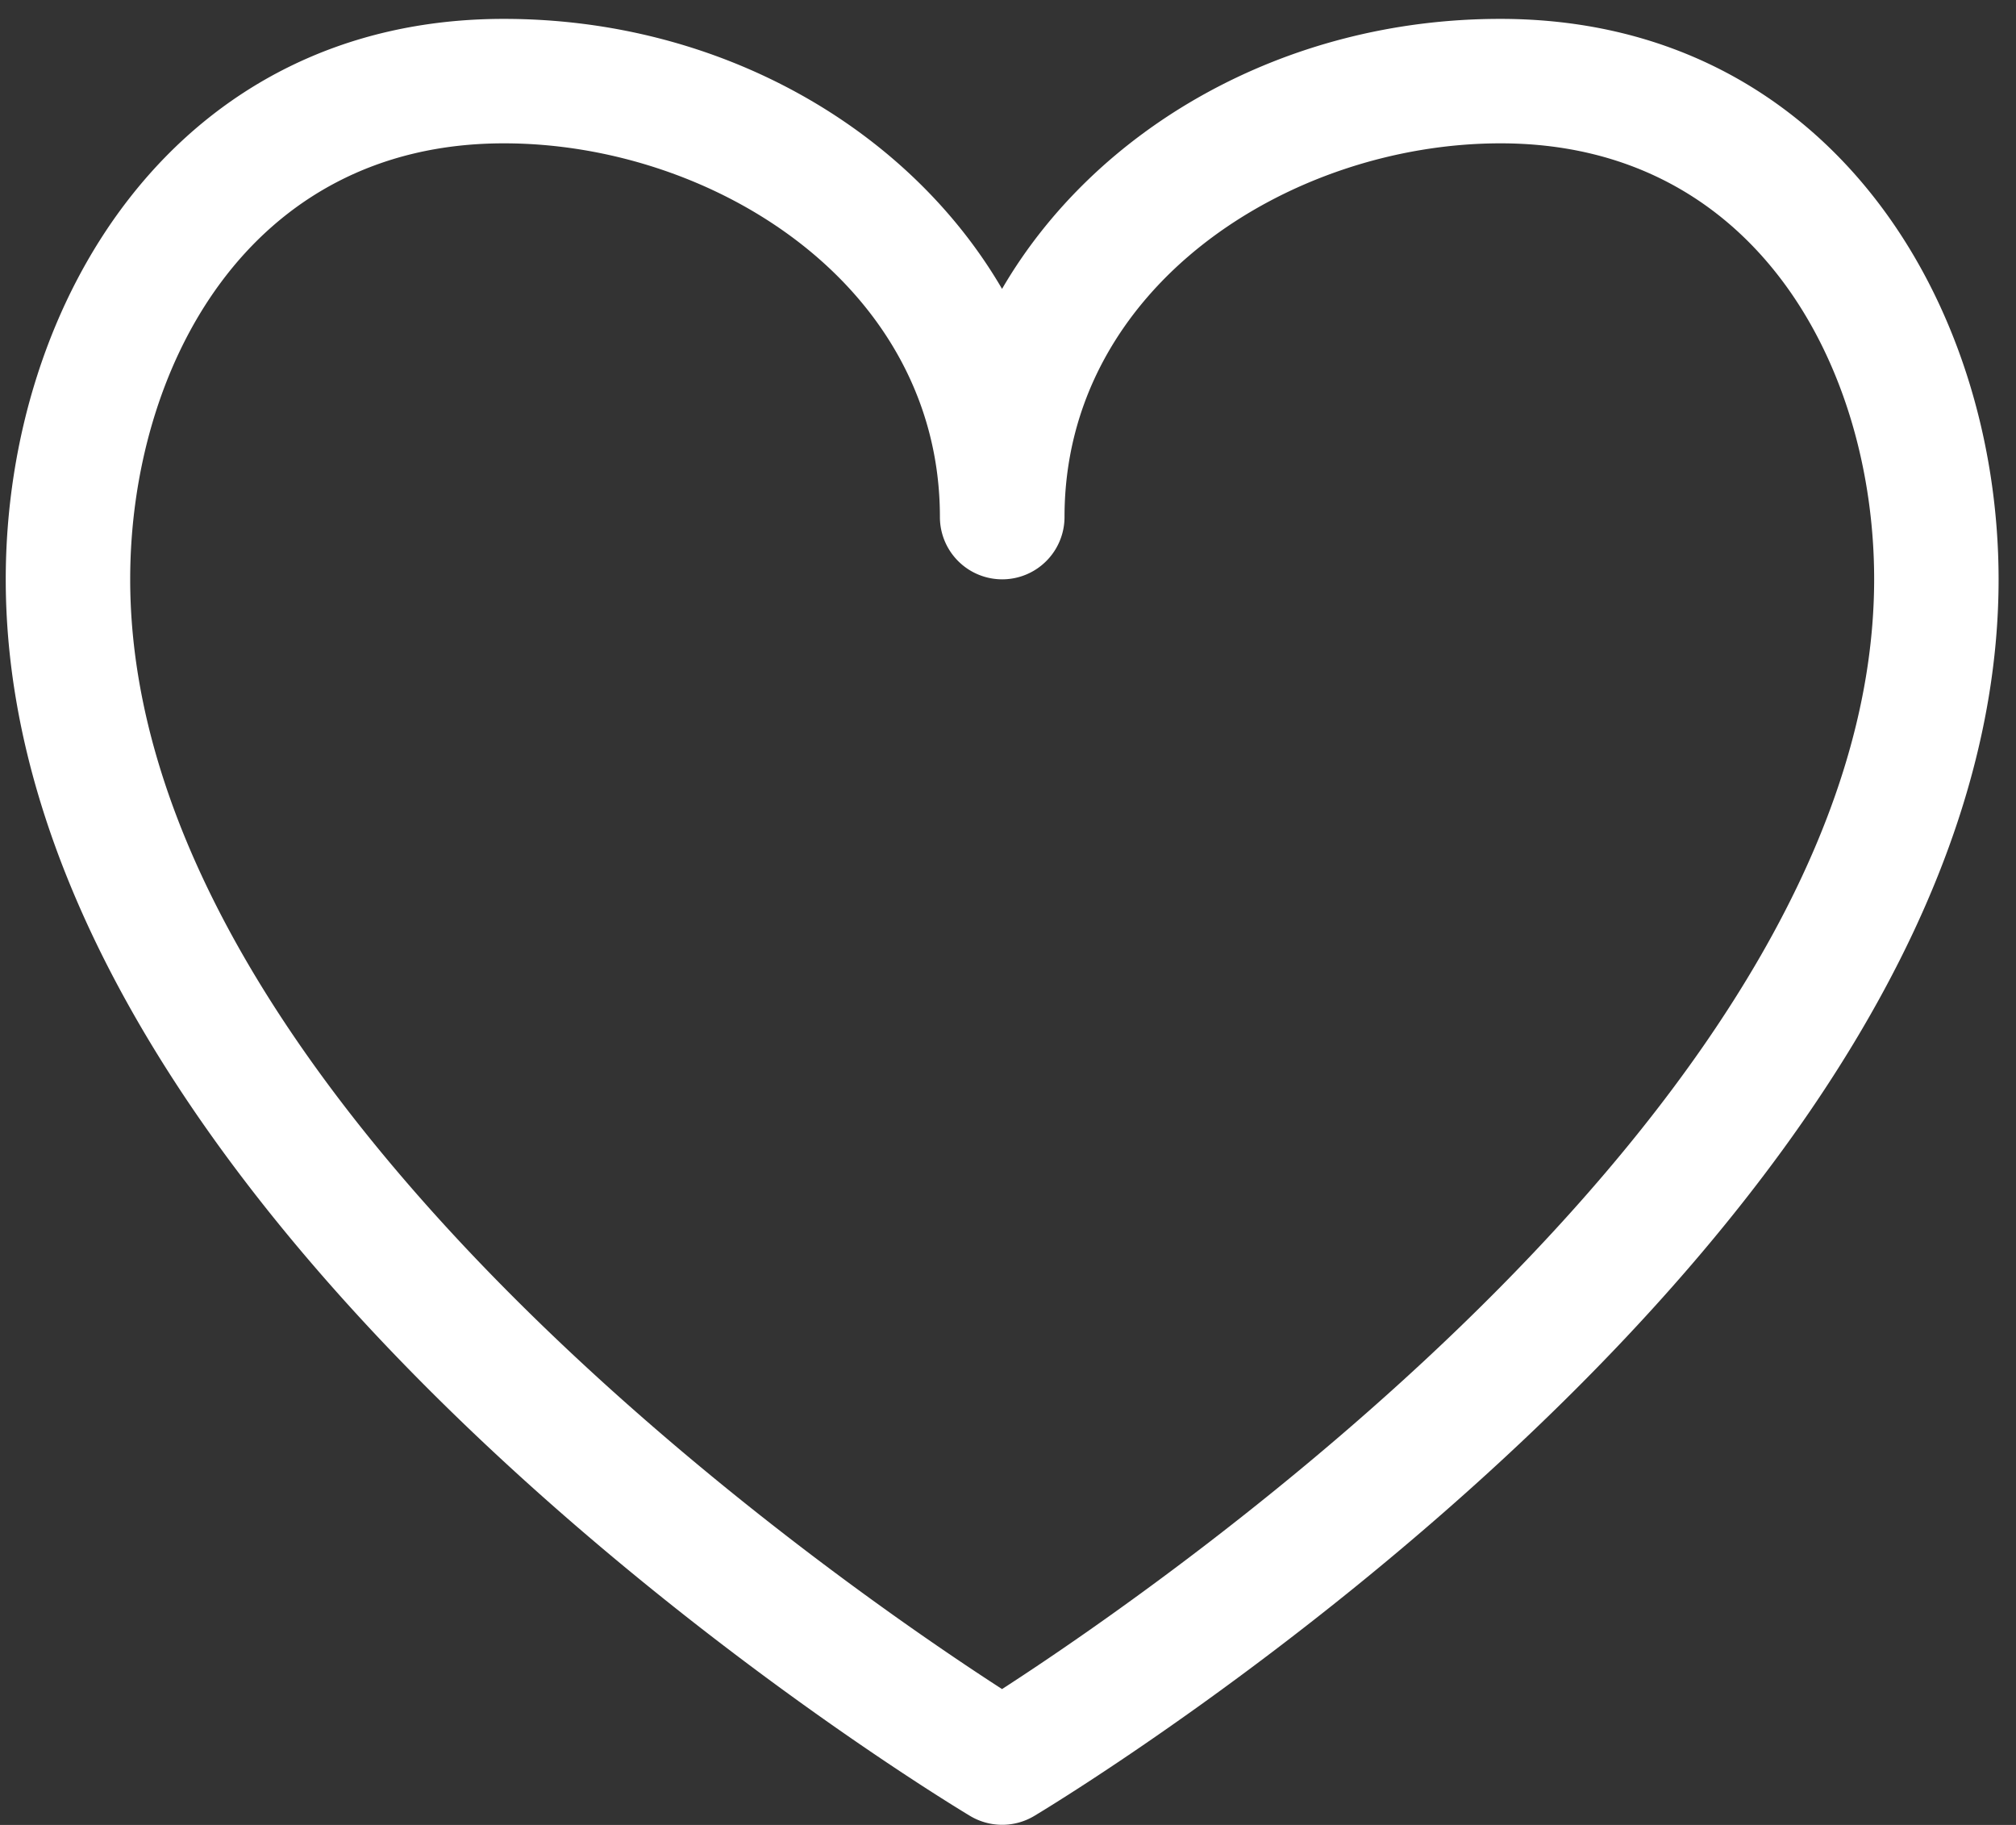 <svg xmlns="http://www.w3.org/2000/svg" width="24.559" height="22.23"><rect width="100%" height="100%" fill="#333333" stroke="none"/><path fill="#FFF" d="M18.276.23c-2.639 0-4.934 1.338-6.069 3.289C11.07 1.568 8.776.23 6.138.23 2.154.23.07 3.666.07 7.057c0 7.925 11.268 14.775 11.747 15.063a.761.761 0 00.783 0c.479-.288 11.747-7.14 11.747-15.063C24.345 3.666 22.26.23 18.276.23zm-6.069 20.345C10.246 19.309 1.586 13.364 1.586 7.057c0-2.557 1.424-5.311 4.553-5.311 2.556 0 5.311 1.74 5.311 4.552a.759.759 0 101.518 0c0-2.812 2.757-4.552 5.312-4.552 3.127 0 4.551 2.754 4.551 5.311-.004 6.299-8.664 12.251-10.624 13.518z"/></svg>